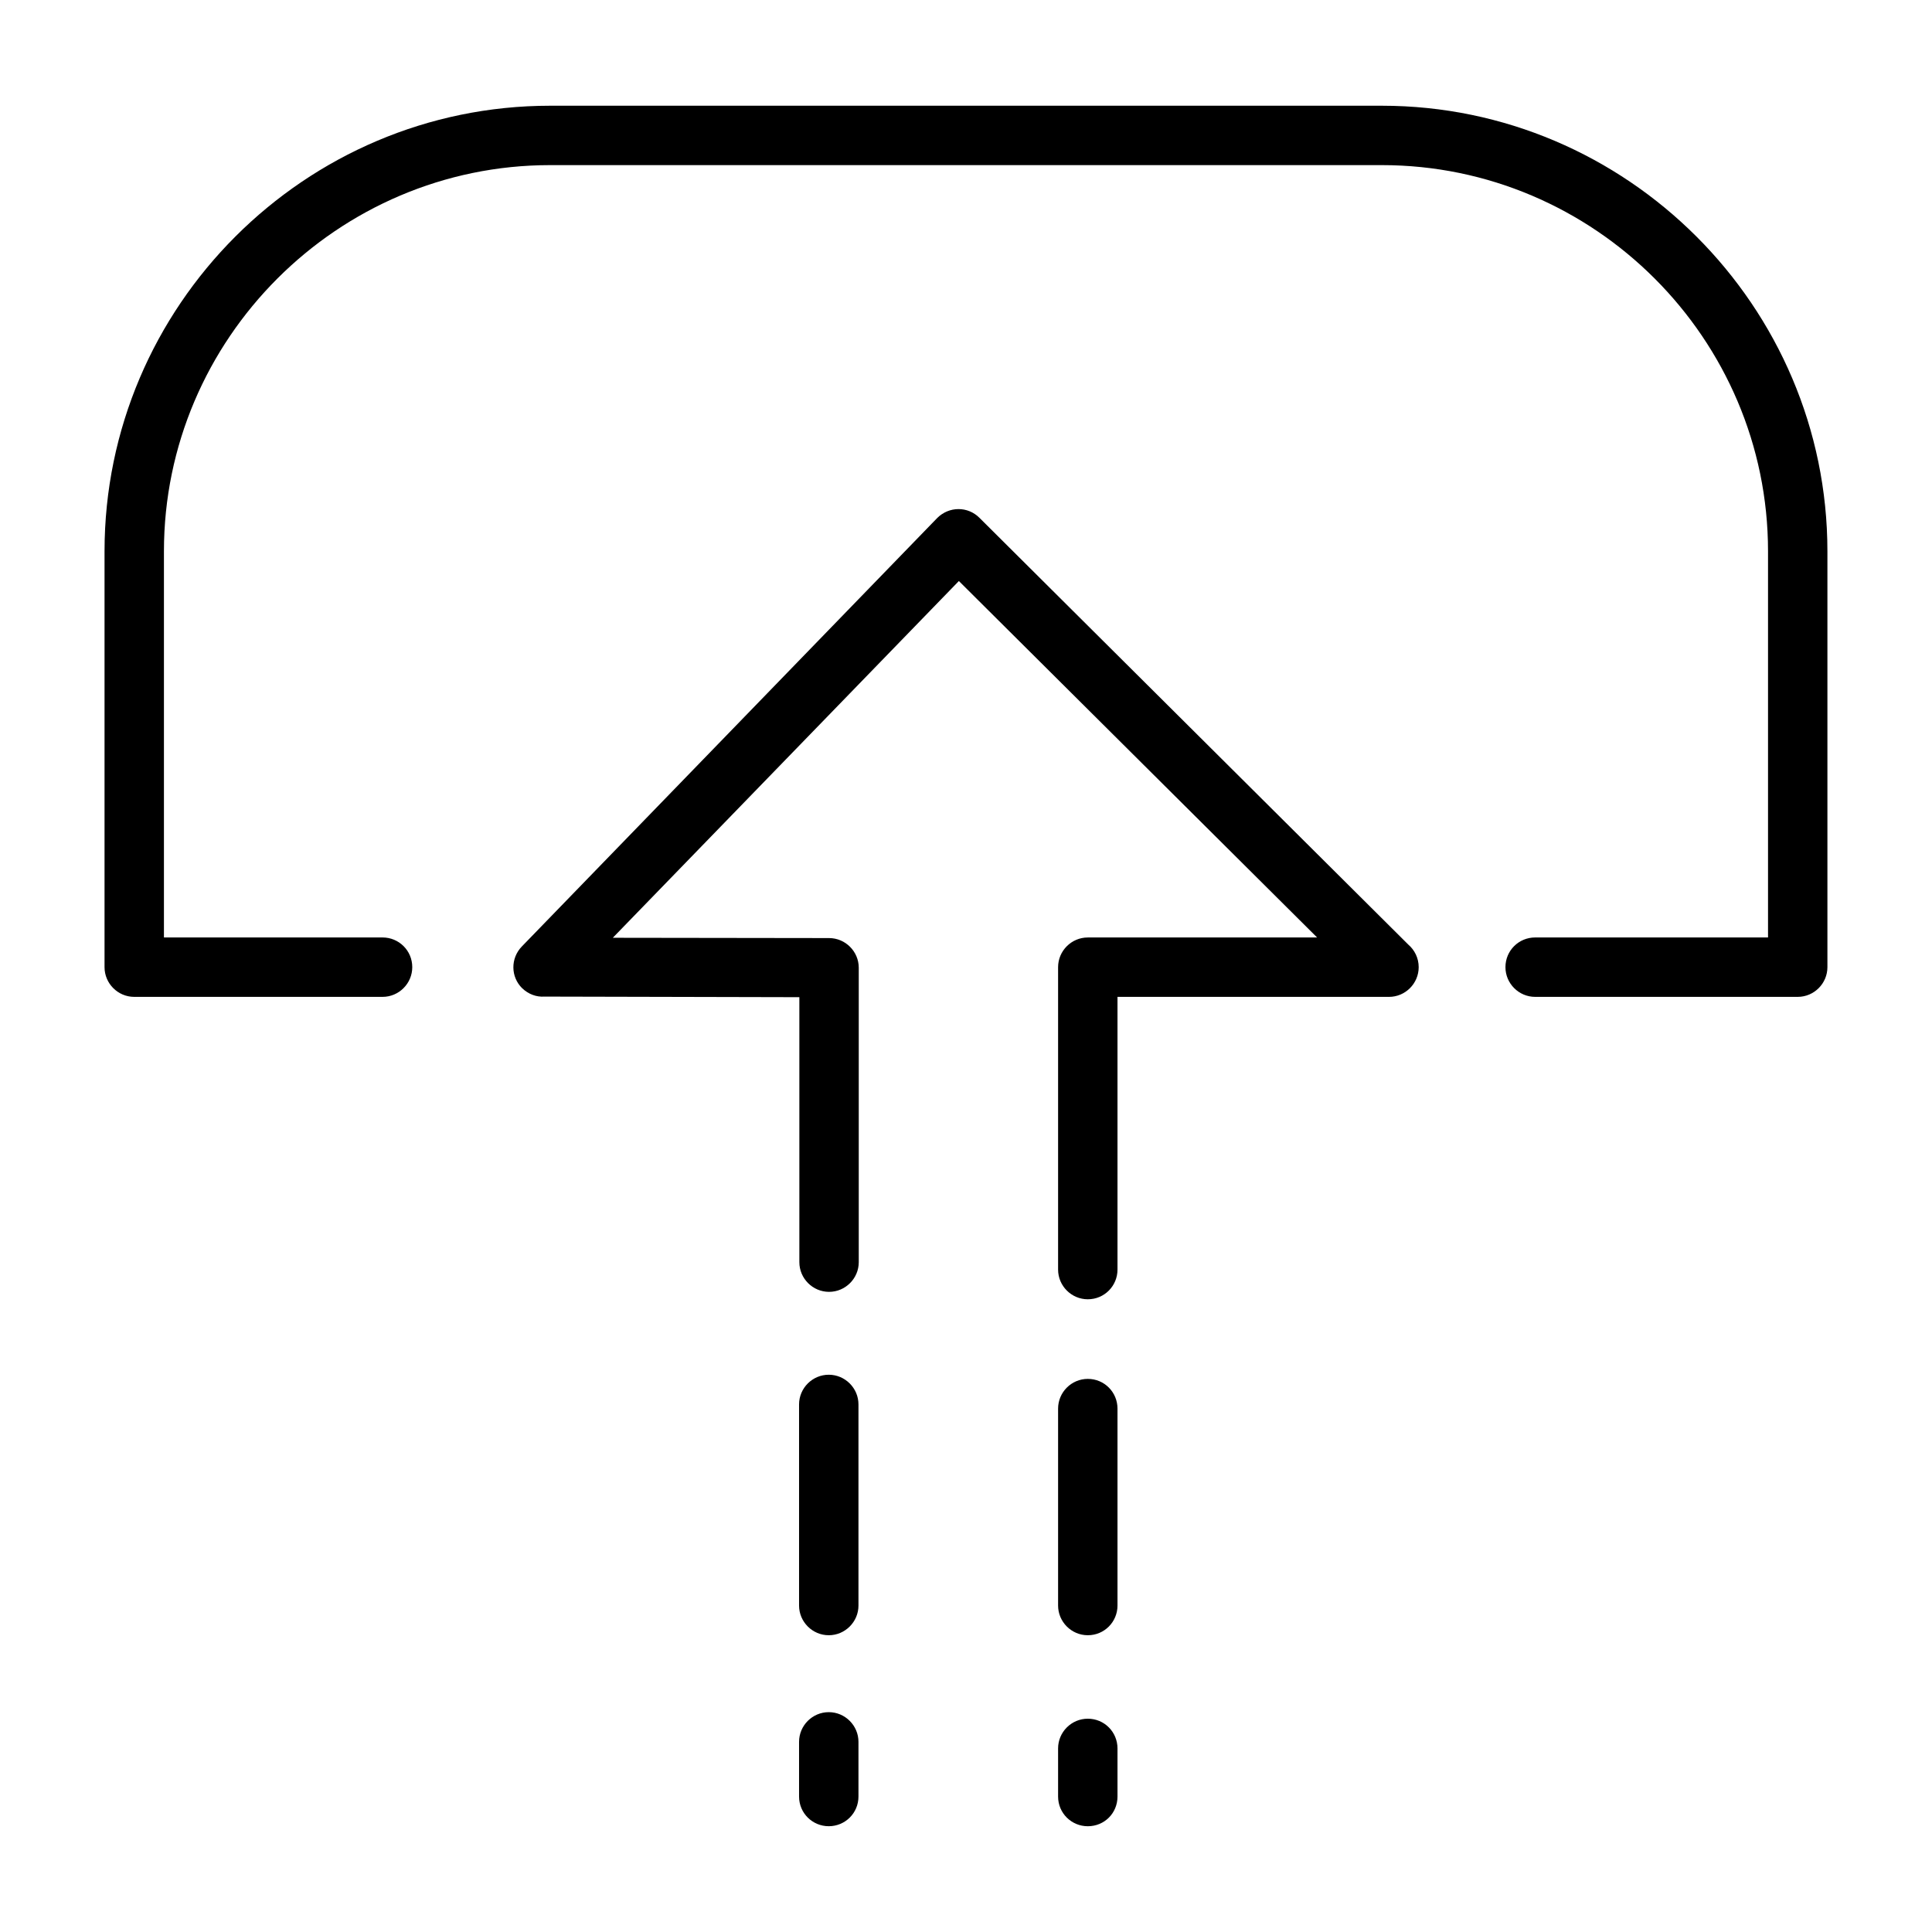 <?xml version="1.0" encoding="UTF-8"?>
<!-- Uploaded to: ICON Repo, www.svgrepo.com, Generator: ICON Repo Mixer Tools -->
<svg fill="#000000" width="800px" height="800px" version="1.1" viewBox="144 144 512 512" xmlns="http://www.w3.org/2000/svg">
 <path d="m550.83 408.18c-4.328 0-7.871-3.543-7.871-7.871 0-4.41 3.543-7.871 7.871-7.871h61.715v-102.34c0-56.363-46.051-102.34-102.34-102.34h-220.42c-56.285 0-102.34 46.051-102.34 102.34v102.34h57.938c4.328 0 7.871 3.465 7.871 7.871 0 4.328-3.543 7.871-7.871 7.871h-65.809c-4.328 0-7.871-3.543-7.871-7.871v-110.21c0-65.023 53.137-118.08 118.08-118.08h220.42c64.945 0 118.08 53.137 118.08 118.08v110.21c0 4.328-3.543 7.871-7.871 7.871zm-195.07 197.43c0-4.328 3.543-7.871 7.871-7.871s7.871 3.543 7.871 7.871v14.484c0 4.41-3.543 7.871-7.871 7.871s-7.871-3.465-7.871-7.871zm84.387-125.16c0 4.328-3.465 7.871-7.871 7.871-4.328 0-7.871-3.543-7.871-7.871v-80.137c0-4.328 3.543-7.871 7.871-7.871h60.773l-94.938-94.465-91.711 94.543 57.309 0.078c4.328 0 7.871 3.543 7.871 7.871v78.012c0 4.328-3.543 7.871-7.871 7.871s-7.871-3.543-7.871-7.871v-70.219l-67.543-0.156c-2.125 0.156-4.25-0.629-5.902-2.203-3.07-2.992-3.148-7.949-0.078-11.098l110.05-113.52c3.148-3.148 8.109-3.148 11.18-0.078l113.67 113.12c1.652 1.418 2.754 3.543 2.754 5.984 0 4.328-3.543 7.871-7.871 7.871h-71.949v72.266zm0 139.65c0 4.41-3.465 7.871-7.871 7.871-4.328 0-7.871-3.465-7.871-7.871v-12.754c0-4.328 3.543-7.871 7.871-7.871 4.41 0 7.871 3.543 7.871 7.871zm-84.387-103.91c0-4.328 3.543-7.871 7.871-7.871s7.871 3.543 7.871 7.871v53.293c0 4.328-3.543 7.871-7.871 7.871s-7.871-3.543-7.871-7.871zm84.387 53.293c0 4.328-3.465 7.871-7.871 7.871-4.328 0-7.871-3.543-7.871-7.871v-52.191c0-4.328 3.543-7.871 7.871-7.871 4.41 0 7.871 3.543 7.871 7.871z"/>
</svg>